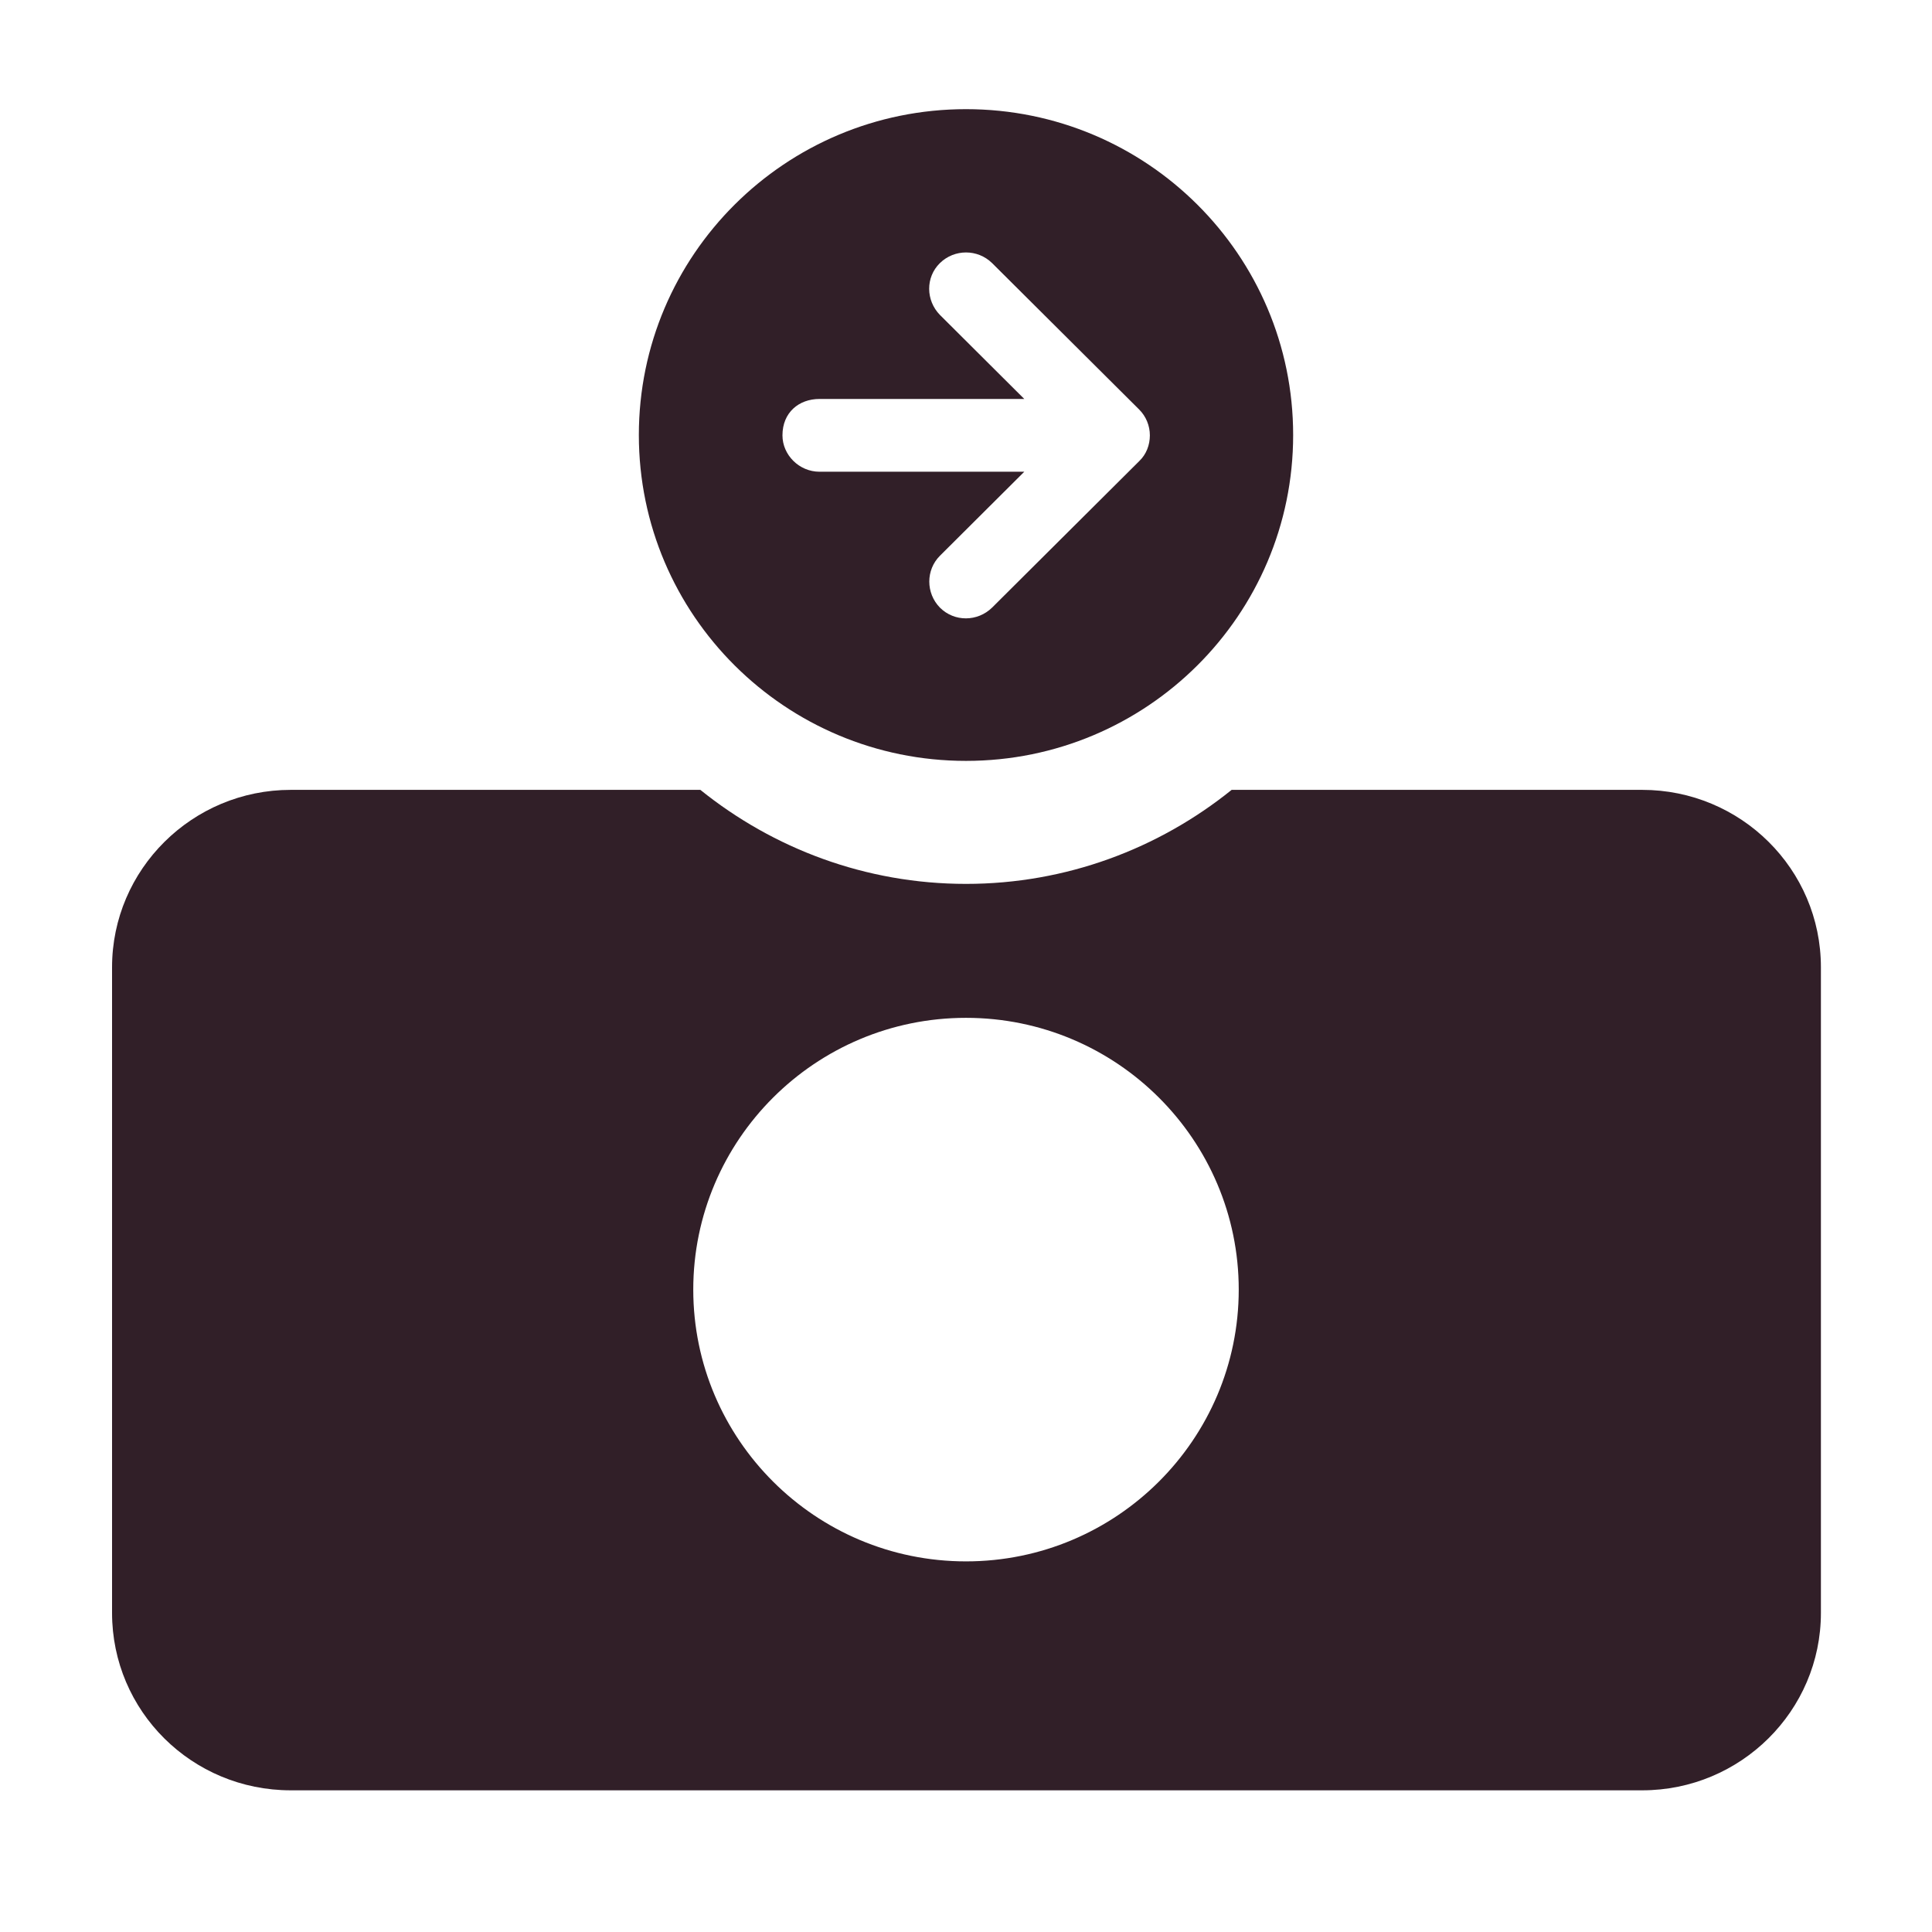 <?xml version="1.0" encoding="UTF-8"?>
<svg id="Layer_1" data-name="Layer 1" xmlns="http://www.w3.org/2000/svg" viewBox="0 0 60 60">
  <defs>
    <style>
      .cls-1 {
        fill: #311f28;
      }
    </style>
  </defs>
  <path class="cls-1" d="M50.99,24.53h-12.74c-2.26,1.82-5.13,2.92-8.25,2.92s-5.99-1.1-8.25-2.92h-12.72c-3.06,0-5.55,2.47-5.55,5.51v20.05c0,3.05,2.48,5.51,5.55,5.51h41.97c3.06,0,5.55-2.47,5.55-5.51v-20.05c0-3.05-2.49-5.51-5.55-5.51ZM30,48.49c-4.68,0-8.47-3.79-8.47-8.44s3.79-8.44,8.47-8.44,8.47,3.79,8.47,8.44-3.79,8.44-8.47,8.44Z"/>
  <path class="cls-1" d="M30,3.39c-5.61,0-10.16,4.53-10.16,10.12s4.55,10.12,10.16,10.12,10.16-4.53,10.16-10.12-4.55-10.12-10.16-10.12ZM35.38,14.32l-4.57,4.55c-.45.44-1.17.45-1.62,0-.44-.45-.44-1.17,0-1.61l2.62-2.61h-6.36c-.63,0-1.15-.52-1.15-1.13,0-.71.51-1.13,1.15-1.13h6.36l-2.62-2.61c-.44-.45-.45-1.17,0-1.61.45-.44,1.17-.44,1.62,0l4.57,4.55c.21.21.33.5.33.8s-.11.59-.33.8Z"/>
</svg>